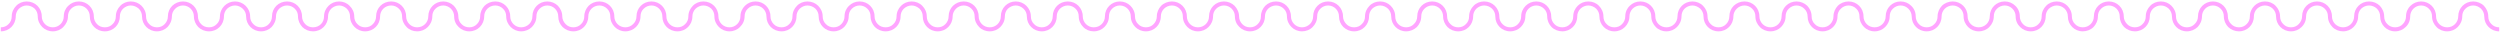 <?xml version="1.0" encoding="UTF-8"?> <svg xmlns="http://www.w3.org/2000/svg" xmlns:xlink="http://www.w3.org/1999/xlink" xml:space="preserve" width="155.617mm" height="2.032mm" version="1.1" style="shape-rendering:geometricPrecision; text-rendering:geometricPrecision; image-rendering:optimizeQuality; fill-rule:evenodd; clip-rule:evenodd" viewBox="0 0 15562 203"> <defs> <style type="text/css"> .fil0 {fill:#FFA5FF;fill-rule:nonzero} </style> </defs> <g id="Слой_x0020_1">  <path class="fil0" d="M5351 9c26,0 49,10 66,27 17,17 27,40 27,66 0,19 8,36 20,48 12,13 29,20 49,20 19,0 36,-7 48,-20 13,-12 20,-29 20,-48 0,-26 11,-49 28,-66 17,-17 40,-27 66,-27 25,0 50,10 66,27 17,17 28,40 28,66 0,19 7,36 20,48 12,13 29,20 48,20 19,0 36,-7 48,-20 12,-12 20,-29 20,-48 0,-26 10,-49 27,-66 18,-17 41,-27 67,-27 26,0 49,10 66,27 17,17 27,40 27,66 0,19 8,36 20,48 13,13 30,20 49,20 19,0 36,-7 49,-20 12,-12 20,-29 20,-48 0,-26 10,-49 27,-66 17,-17 40,-27 66,-27 25,0 49,10 66,27 17,17 28,40 28,66 0,19 7,36 20,48 12,13 29,20 48,20 19,0 36,-7 48,-20 12,-12 20,-29 20,-48 0,-26 10,-49 27,-66 17,-17 41,-27 67,-27 26,0 49,10 66,27 17,17 27,40 27,66 0,19 8,36 20,48 13,13 30,20 48,20 20,0 37,-7 50,-20 12,-12 20,-29 20,-48 0,-26 10,-49 27,-66 17,-17 40,-27 66,-27 25,0 49,10 66,27 17,17 28,40 28,66 0,19 7,36 20,48 12,13 29,20 48,20 19,0 36,-7 48,-20 12,-12 20,-29 20,-48 0,-26 11,-49 27,-66 17,-17 42,-27 67,-27 26,0 49,10 66,27 17,17 27,40 27,66 0,19 8,36 20,48 13,13 30,20 49,20 18,0 36,-7 49,-20 12,-12 20,-29 20,-48 0,-26 10,-49 27,-66 17,-17 40,-27 66,-27 25,0 49,10 66,27 16,17 28,40 28,66 0,19 8,36 20,48 12,13 29,20 48,20 19,0 36,-7 48,-20 13,-12 20,-29 20,-48 0,-26 11,-49 27,-66 17,-17 41,-27 67,-27 26,0 49,10 66,27 17,17 27,40 27,66 0,19 8,36 20,48 13,13 30,20 49,20 18,0 35,-7 49,-20 12,-12 20,-29 20,-48 0,-26 10,-49 27,-66 17,-17 40,-27 66,-27 26,0 49,10 66,27 17,17 27,40 27,66 0,19 9,36 21,48 12,13 29,20 48,20 19,0 36,-7 48,-20 13,-12 20,-29 20,-48 0,-26 11,-49 28,-66 16,-17 40,-27 66,-27 26,0 49,10 66,27 17,17 28,40 28,66 0,19 7,36 19,48 13,13 30,20 49,20 18,0 36,-7 48,-20 13,-12 21,-29 21,-48 0,-26 10,-49 27,-66 17,-17 40,-27 66,-27 26,0 49,10 66,27 17,17 27,40 27,66 0,19 8,36 21,48 12,13 29,20 48,20 19,0 36,-7 48,-20 13,-12 20,-29 20,-48 0,-26 11,-49 28,-66 16,-17 40,-27 65,-27 27,0 50,10 67,27 17,17 28,40 28,66 0,19 7,36 20,48 12,13 29,20 48,20 19,0 36,-7 48,-20 12,-12 20,-29 20,-48 0,-26 11,-49 28,-66 17,-17 40,-27 66,-27 26,0 49,10 66,27 17,17 27,40 27,66 0,19 8,36 20,48 12,13 30,20 49,20 19,0 36,-7 48,-20 13,-12 20,-29 20,-48 0,-26 11,-49 28,-66 17,-17 40,-27 66,-27 26,0 50,10 66,27 17,17 28,40 28,66 0,19 7,36 20,48 12,13 29,20 48,20 19,0 36,-7 48,-20 12,-12 20,-29 20,-48 0,-26 10,-49 28,-66 17,-17 40,-27 66,-27 26,0 49,10 66,27 17,17 27,40 27,66 0,19 8,36 20,48 13,13 31,20 49,20 19,0 36,-7 49,-20 12,-12 20,-29 20,-48 0,-26 10,-49 27,-66 17,-17 40,-27 66,-27 25,0 50,10 66,27 17,17 28,40 28,66 0,19 7,36 20,48 12,13 29,20 48,20 19,0 36,-7 48,-20 12,-12 20,-29 20,-48 0,-26 10,-49 27,-66 18,-17 41,-27 67,-27 26,0 49,10 66,27 17,17 27,40 27,66 0,19 8,36 20,48 13,13 30,20 49,20 19,0 36,-7 49,-20 12,-12 20,-29 20,-48 0,-26 10,-49 27,-66 17,-17 40,-27 66,-27 25,0 49,10 67,27 16,17 27,40 27,66 0,19 7,36 20,48 12,13 29,20 48,20 19,0 36,-7 48,-20 12,-12 20,-29 20,-48 0,-26 11,-49 27,-66 17,-17 42,-27 67,-27 26,0 49,10 66,27 17,17 27,40 27,66 0,19 8,36 20,48 13,13 30,20 49,20 19,0 36,-7 49,-20 12,-12 20,-29 20,-48 0,-26 10,-49 27,-66 17,-17 40,-27 66,-27 26,0 49,10 66,27 18,17 28,40 28,66 0,19 8,36 20,48 12,13 29,20 48,20 19,0 36,-7 48,-20 13,-12 20,-29 20,-48 0,-26 11,-49 27,-66 17,-17 42,-27 67,-27 26,0 49,10 66,27 17,17 27,40 27,66 0,19 8,36 20,48 13,13 30,20 49,20 18,0 36,-7 49,-20 12,-12 20,-29 20,-48 0,-26 10,-49 27,-66 17,-17 40,-27 66,-27 26,0 49,10 66,27 18,17 28,40 28,66 0,19 8,36 20,48 12,13 29,20 48,20 19,0 36,-7 48,-20 13,-12 20,-29 20,-48 0,-26 11,-49 28,-66 16,-17 40,-27 66,-27 26,0 49,10 66,27 17,17 28,40 28,66 0,19 7,36 20,48 12,13 29,20 48,20 19,0 36,-7 49,-20 12,-12 20,-29 20,-48 0,-26 10,-49 27,-66 17,-17 40,-27 66,-27 26,0 49,10 66,27 17,17 27,40 27,66 0,19 9,36 21,48 12,13 29,20 48,20 19,0 36,-7 48,-20 13,-12 20,-29 20,-48 0,-26 11,-49 28,-66 16,-17 40,-27 66,-27 26,0 49,10 66,27 17,17 28,40 28,66 0,19 7,36 20,48 12,13 29,20 48,20 19,0 36,-7 48,-20 13,-12 21,-29 21,-48 0,-26 10,-49 27,-66 17,-17 40,-27 66,-27 26,0 49,10 66,27 17,17 27,40 27,66 0,19 8,36 21,48 12,13 29,20 48,20 19,0 36,-7 48,-20 13,-12 20,-29 20,-48 0,-26 11,-49 28,-66 17,-17 40,-27 66,-27 26,0 50,10 66,27 17,17 28,40 28,66 0,19 7,36 20,48 12,13 29,20 48,20 19,0 36,-7 48,-20 12,-12 21,-29 21,-48 0,-26 10,-49 27,-66 17,-17 40,-27 66,-27 26,0 49,10 66,27 17,17 27,40 27,66 0,19 8,36 20,48 14,13 31,20 49,20 19,0 36,-7 49,-20 12,-12 20,-29 20,-48 0,-26 10,-49 27,-66 17,-17 40,-27 66,-27 26,0 50,10 67,27 16,17 27,40 27,66 0,19 7,36 20,48 12,13 29,20 48,20 19,0 36,-7 48,-20 12,-12 20,-29 20,-48 0,-26 10,-49 28,-66 17,-17 41,-27 66,-27 26,0 49,10 66,27 17,17 27,40 27,66 0,19 8,36 20,48 13,13 31,20 49,20 19,0 36,-7 49,-20 12,-12 20,-29 20,-48 0,-26 10,-49 27,-66 17,-17 40,-27 66,-27 25,0 50,10 67,27 16,17 27,40 27,66 0,19 7,36 20,48 12,13 29,20 48,20l0 25c-26,0 -49,-10 -66,-27 -17,-17 -27,-40 -27,-66 0,-19 -8,-36 -20,-48 -13,-12 -30,-20 -49,-20 -19,0 -36,8 -48,20 -13,12 -20,29 -20,48 0,26 -11,49 -28,66 -17,17 -40,27 -66,27 -26,0 -50,-10 -66,-27 -17,-17 -28,-40 -28,-66 0,-19 -7,-36 -20,-48 -12,-12 -29,-20 -48,-20 -19,0 -36,8 -48,20 -12,12 -20,29 -20,48 0,26 -10,49 -28,66 -17,17 -40,27 -66,27 -26,0 -49,-10 -66,-27 -17,-17 -27,-40 -27,-66 0,-19 -8,-36 -20,-48 -12,-12 -31,-20 -49,-20 -19,0 -36,8 -49,20 -12,12 -19,29 -19,48 0,26 -11,49 -28,66 -17,17 -40,27 -66,27 -25,0 -50,-10 -66,-27 -17,-17 -28,-40 -28,-66 0,-19 -7,-36 -20,-48 -12,-12 -29,-20 -48,-20 -19,0 -36,8 -48,20 -12,12 -20,29 -20,48 0,26 -10,49 -28,66 -17,17 -40,27 -66,27 -26,0 -49,-10 -66,-27 -17,-17 -27,-40 -27,-66 0,-19 -8,-36 -20,-48 -13,-12 -30,-20 -49,-20 -19,0 -36,8 -49,20 -12,12 -20,29 -20,48 0,26 -10,49 -27,66 -17,17 -40,27 -66,27 -25,0 -49,-10 -67,-27 -16,-17 -27,-40 -27,-66 0,-19 -7,-36 -20,-48 -12,-12 -29,-20 -48,-20 -19,0 -36,8 -48,20 -12,12 -20,29 -20,48 0,26 -11,49 -27,66 -18,17 -42,27 -67,27 -26,0 -49,-10 -66,-27 -17,-17 -27,-40 -27,-66 0,-19 -8,-36 -20,-48 -13,-12 -30,-20 -49,-20 -19,0 -36,8 -49,20 -12,12 -20,29 -20,48 0,26 -10,49 -27,66 -17,17 -40,27 -66,27 -25,0 -49,-10 -67,-27 -16,-17 -27,-40 -27,-66 0,-19 -8,-36 -20,-48 -12,-12 -29,-20 -48,-20 -19,0 -36,8 -48,20 -13,12 -20,29 -20,48 0,26 -11,49 -27,66 -17,17 -42,27 -67,27 -26,0 -49,-10 -66,-27 -17,-17 -27,-40 -27,-66 0,-19 -8,-36 -20,-48 -13,-12 -30,-20 -49,-20 -18,0 -36,8 -49,20 -12,12 -20,29 -20,48 0,26 -10,49 -27,66 -17,17 -40,27 -66,27 -26,0 -49,-10 -66,-27 -18,-17 -28,-40 -28,-66 0,-19 -8,-36 -20,-48 -12,-12 -29,-20 -48,-20 -19,0 -36,8 -48,20 -13,12 -20,29 -20,48 0,26 -11,49 -28,66 -16,17 -40,27 -66,27 -26,0 -49,-10 -66,-27 -17,-17 -28,-40 -28,-66 0,-19 -7,-36 -19,-48 -13,-12 -30,-20 -49,-20 -18,0 -37,8 -49,20 -12,12 -20,29 -20,48 0,26 -10,49 -27,66 -17,17 -40,27 -66,27 -26,0 -49,-10 -66,-27 -17,-17 -27,-40 -27,-66 0,-19 -9,-36 -21,-48 -12,-12 -29,-20 -48,-20 -19,0 -36,8 -48,20 -13,12 -20,29 -20,48 0,26 -11,49 -28,66 -17,17 -40,27 -66,27 -26,0 -49,-10 -66,-27 -17,-17 -28,-40 -28,-66 0,-19 -7,-36 -20,-48 -12,-12 -29,-20 -48,-20 -19,0 -36,8 -48,20 -13,12 -21,29 -21,48 0,26 -10,49 -27,66 -17,17 -40,27 -66,27 -26,0 -49,-10 -66,-27 -17,-17 -27,-40 -27,-66 0,-19 -8,-36 -21,-48 -12,-12 -29,-20 -48,-20 -19,0 -36,8 -48,20 -13,12 -20,29 -20,48 0,26 -11,49 -28,66 -17,17 -40,27 -66,27 -26,0 -50,-10 -66,-27 -17,-17 -28,-40 -28,-66 0,-19 -7,-36 -20,-48 -12,-12 -29,-20 -48,-20 -19,0 -36,8 -48,20 -12,12 -21,29 -21,48 0,26 -10,49 -27,66 -17,17 -40,27 -66,27 -26,0 -49,-10 -66,-27 -17,-17 -27,-40 -27,-66 0,-19 -8,-36 -20,-48 -14,-12 -31,-20 -49,-20 -19,0 -36,8 -49,20 -12,12 -19,29 -19,48 0,26 -11,49 -28,66 -17,17 -40,27 -66,27 -26,0 -50,-10 -66,-27 -17,-17 -28,-40 -28,-66 0,-19 -7,-36 -20,-48 -12,-12 -29,-20 -48,-20 -19,0 -36,8 -48,20 -12,12 -20,29 -20,48 0,26 -11,49 -28,66 -17,17 -40,27 -66,27 -26,0 -49,-10 -66,-27 -17,-17 -27,-40 -27,-66 0,-19 -8,-36 -20,-48 -13,-12 -31,-20 -49,-20 -19,0 -36,8 -49,20 -12,12 -20,29 -20,48 0,26 -10,49 -27,66 -17,17 -40,27 -66,27 -25,0 -50,-10 -67,-27 -16,-17 -27,-40 -27,-66 0,-19 -7,-36 -20,-48 -12,-12 -29,-20 -48,-20 -19,0 -36,8 -48,20 -12,12 -20,29 -20,48 0,26 -11,49 -28,66 -17,17 -41,27 -66,27 -26,0 -49,-10 -66,-27 -17,-17 -27,-40 -27,-66 0,-19 -8,-36 -20,-48 -13,-12 -30,-20 -50,-20 -18,0 -35,8 -48,20 -12,12 -20,29 -20,48 0,26 -10,49 -27,66 -17,17 -40,27 -66,27 -26,0 -50,-10 -67,-27 -16,-17 -27,-40 -27,-66 0,-19 -8,-36 -20,-48 -12,-12 -29,-20 -48,-20 -19,0 -36,8 -48,20 -13,12 -20,29 -20,48 0,26 -11,49 -27,66 -18,17 -42,27 -67,27 -26,0 -49,-10 -66,-27 -17,-17 -27,-40 -27,-66 0,-19 -8,-36 -20,-48 -13,-12 -30,-20 -49,-20 -19,0 -36,8 -49,20 -12,12 -20,29 -20,48 0,26 -10,49 -27,66 -17,17 -40,27 -66,27 -26,0 -49,-10 -67,-27 -17,-17 -27,-40 -27,-66 0,-19 -8,-36 -20,-48 -12,-12 -29,-20 -48,-20 -19,0 -36,8 -48,20 -13,12 -20,29 -20,48 0,26 -11,49 -28,66 -16,17 -41,27 -66,27 -26,0 -49,-10 -66,-27 -17,-17 -28,-40 -28,-66 0,-19 -7,-36 -20,-48 -12,-12 -29,-20 -48,-20 -18,0 -37,8 -49,20 -12,12 -20,29 -20,48 0,26 -10,49 -27,66 -17,17 -40,27 -66,27 -26,0 -49,-10 -66,-27 -18,-17 -28,-40 -28,-66 0,-19 -8,-36 -20,-48 -12,-12 -29,-20 -48,-20 -19,0 -36,8 -48,20 -13,12 -20,29 -20,48 0,26 -11,49 -28,66 -17,17 -41,27 -66,27 -26,0 -49,-10 -66,-27 -17,-17 -28,-40 -28,-66 0,-19 -7,-36 -20,-48 -12,-12 -29,-20 -48,-20 -19,0 -37,8 -49,20 -12,12 -20,29 -20,48 0,26 -10,49 -27,66 -17,17 -40,27 -66,27 -26,0 -49,-10 -66,-27 -17,-17 -28,-40 -28,-66 0,-19 -8,-36 -20,-48 -12,-12 -29,-20 -48,-20 -19,0 -36,8 -48,20 -13,12 -20,29 -20,48 0,26 -11,49 -28,66 -17,17 -40,27 -67,27 -25,0 -49,-10 -65,-27 -17,-17 -28,-40 -28,-66 0,-19 -7,-36 -20,-48 -12,-12 -29,-20 -48,-20 -19,0 -36,8 -49,20 -12,12 -20,29 -20,48 0,26 -10,49 -27,66 -17,17 -40,27 -66,27 -26,0 -49,-10 -66,-27 -17,-17 -27,-40 -27,-66 0,-19 -8,-36 -21,-48 -13,-12 -30,-20 -48,-20 -19,0 -36,8 -49,20 -12,12 -19,29 -19,48 0,26 -11,49 -28,66 -17,17 -40,27 -66,27 -26,0 -50,-10 -66,-27 -17,-17 -28,-40 -28,-66 0,-19 -7,-36 -20,-48 -12,-12 -29,-20 -48,-20 -19,0 -36,8 -48,20 -12,12 -21,29 -21,48 0,26 -10,49 -27,66 -17,17 -40,27 -66,27 -26,0 -49,-10 -66,-27 -17,-17 -27,-40 -27,-66 0,-19 -8,-36 -20,-48 -14,-12 -31,-20 -49,-20 -19,0 -36,8 -49,20 -12,12 -20,29 -20,48 0,26 -10,49 -27,66 -17,17 -40,27 -66,27 -26,0 -50,-10 -67,-27 -16,-17 -27,-40 -27,-66 0,-19 -7,-36 -20,-48 -12,-12 -29,-20 -48,-20 -19,0 -36,8 -48,20 -13,12 -20,29 -20,48 0,26 -12,49 -28,66 -17,17 -41,27 -66,27 -26,0 -49,-10 -66,-27 -17,-17 -27,-40 -27,-66 0,-19 -8,-36 -20,-48 -13,-12 -31,-20 -50,-20 -18,0 -35,8 -48,20 -12,12 -20,29 -20,48 0,26 -10,49 -27,66 -17,17 -40,27 -66,27 -26,0 -50,-10 -67,-27 -17,-17 -27,-40 -27,-66 0,-19 -8,-36 -20,-48 -12,-12 -29,-20 -48,-20 -19,0 -36,8 -48,20 -13,12 -20,29 -20,48 0,26 -11,49 -29,66 -16,17 -40,27 -65,27 -26,0 -49,-10 -66,-27 -17,-17 -28,-40 -28,-66 0,-19 -7,-36 -19,-48 -13,-12 -30,-20 -50,-20 -18,0 -35,8 -48,20 -12,12 -20,29 -20,48 0,26 -10,49 -27,66 -17,17 -40,27 -66,27 -26,0 -50,-10 -67,-27 -17,-17 -27,-40 -27,-66 0,-19 -8,-36 -20,-48 -12,-12 -29,-20 -48,-20 -19,0 -36,8 -48,20 -13,12 -20,29 -20,48 0,26 -11,49 -28,66 -17,17 -41,27 -66,27 -26,0 -49,-10 -66,-27 -17,-17 -28,-40 -28,-66 0,-19 -7,-36 -20,-48 -12,-12 -29,-20 -48,-20 -20,0 -37,8 -49,20 -12,12 -20,29 -20,48 0,26 -10,49 -27,66 -17,17 -40,27 -66,27 -26,0 -49,-10 -67,-27 -17,-17 -27,-40 -27,-66 0,-19 -8,-36 -20,-48 -12,-12 -29,-20 -48,-20 -19,0 -36,8 -48,20 -13,12 -20,29 -20,48 0,26 -11,49 -28,66 -17,17 -41,27 -67,27 -25,0 -48,-10 -65,-27 -17,-17 -28,-40 -28,-66 0,-19 -7,-36 -20,-48 -12,-12 -29,-20 -48,-20 -20,0 -37,8 -49,20 -12,12 -20,29 -20,48 0,26 -10,49 -27,66 -17,17 -40,27 -66,27 -26,0 -49,-10 -66,-27 -18,-17 -28,-40 -28,-66 0,-19 -8,-36 -20,-48 -12,-12 -30,-20 -48,-20 -19,0 -36,8 -48,20 -13,12 -20,29 -20,48 0,26 -11,49 -28,66 -17,17 -40,27 -67,27 -25,0 -49,-10 -65,-27 -17,-17 -28,-40 -28,-66 0,-19 -7,-36 -20,-48 -12,-12 -29,-20 -48,-20 -19,0 -37,8 -49,20 -12,12 -20,29 -20,48 0,26 -10,49 -27,66 -17,17 -40,27 -66,27 -26,0 -49,-10 -66,-27 -17,-17 -28,-40 -28,-66 0,-19 -8,-36 -20,-48 -13,-12 -30,-20 -48,-20 -19,0 -36,8 -49,20 -12,12 -20,29 -20,48 0,26 -10,49 -27,66 -17,17 -40,27 -67,27 -25,0 -49,-10 -66,-27 -16,-17 -27,-40 -27,-66 0,-19 -7,-36 -20,-48 -12,-12 -29,-20 -48,-20 -19,0 -36,8 -49,20 -12,12 -20,29 -20,48 0,26 -11,49 -27,66 -17,17 -40,27 -66,27 -26,0 -49,-10 -66,-27 -17,-17 -27,-40 -27,-66 0,-19 -8,-36 -21,-48 -13,-12 -30,-20 -48,-20 -19,0 -36,8 -49,20 -12,12 -20,29 -20,48 0,26 -10,49 -27,66 -17,17 -40,27 -66,27 -26,0 -50,-10 -67,-27 -16,-17 -27,-40 -27,-66 0,-19 -8,-36 -20,-48 -12,-12 -29,-20 -48,-20 -19,0 -36,8 -48,20 -13,12 -21,29 -21,48 0,26 -11,49 -27,66 -17,17 -41,27 -66,27 -26,0 -49,-10 -66,-27 -17,-17 -27,-40 -27,-66 0,-19 -8,-36 -20,-48 -14,-12 -31,-20 -50,-20 -18,0 -35,8 -48,20 -12,12 -20,29 -20,48 0,26 -10,49 -27,66 -17,17 -40,27 -66,27 -27,0 -50,-10 -67,-27 -17,-17 -27,-40 -27,-66 0,-19 -8,-36 -20,-48 -12,-12 -29,-20 -48,-20 -19,0 -36,8 -48,20 -13,12 -20,29 -20,48 0,26 -12,49 -29,66 -16,17 -40,27 -65,27 -26,0 -49,-10 -66,-27 -17,-17 -28,-40 -28,-66 0,-19 -7,-36 -19,-48 -13,-12 -31,-20 -50,-20 -18,0 -35,8 -48,20 -12,12 -20,29 -20,48 0,26 -10,49 -27,66 -17,17 -40,27 -66,27l0 -25c19,0 36,-7 48,-20 13,-12 20,-29 20,-48 0,-26 11,-49 28,-66 16,-17 40,-27 65,-27 26,0 50,10 67,27 17,17 27,40 27,66 0,19 8,36 20,48 13,13 30,20 49,20 18,0 35,-7 48,-20 12,-12 20,-29 20,-48 0,-26 10,-49 28,-66 17,-17 40,-27 66,-27 26,0 49,10 66,27 17,17 27,40 27,66 0,19 8,36 20,48 12,13 29,20 49,20 19,0 36,-7 48,-20 13,-12 20,-29 20,-48 0,-26 11,-49 28,-66 16,-17 40,-27 65,-27 26,0 50,10 67,27 17,17 28,40 28,66 0,19 7,36 20,48 12,13 29,20 48,20 19,0 36,-7 48,-20 12,-12 20,-29 20,-48 0,-26 10,-49 27,-66 18,-17 41,-27 67,-27 26,0 49,10 66,27 17,17 27,40 27,66 0,19 8,36 20,48 12,13 29,20 49,20 19,0 36,-7 48,-20 13,-12 20,-29 20,-48 0,-26 11,-49 28,-66 17,-17 40,-27 66,-27 25,0 49,10 66,27 17,17 28,40 28,66 0,19 7,36 20,48 12,13 29,20 48,20 19,0 36,-7 48,-20 12,-12 20,-29 20,-48 0,-26 10,-49 27,-66 17,-17 41,-27 67,-27 26,0 49,10 66,27 17,17 27,40 27,66 0,19 8,36 20,48 12,13 30,20 48,20 20,0 37,-7 50,-20 12,-12 19,-29 19,-48 0,-26 11,-49 28,-66 17,-17 40,-27 66,-27 25,0 49,10 65,27 18,17 29,40 29,66 0,19 7,36 20,48 12,13 29,20 48,20 19,0 36,-7 48,-20 12,-12 20,-29 20,-48 0,-26 10,-49 27,-66 17,-17 41,-27 67,-27 26,0 49,10 66,27 17,17 27,40 27,66 0,19 8,36 20,48 13,13 30,20 48,20 19,0 37,-7 50,-20 12,-12 20,-29 20,-48 0,-26 10,-49 27,-66 17,-17 40,-27 66,-27 25,0 49,10 66,27 16,17 28,40 28,66 0,19 7,36 20,48 12,13 29,20 48,20 19,0 36,-7 48,-20 12,-12 20,-29 20,-48 0,-26 11,-49 27,-66 17,-17 41,-27 67,-27 26,0 49,10 66,27 17,17 27,40 27,66 0,19 8,36 20,48 13,13 30,20 48,20 19,0 36,-7 50,-20 12,-12 20,-29 20,-48 0,-26 10,-49 27,-66 17,-17 40,-27 66,-27 25,0 49,10 66,27 16,17 27,40 27,66 0,19 9,36 21,48 12,13 29,20 48,20 19,0 36,-7 48,-20 13,-12 20,-29 20,-48 0,-26 11,-49 27,-66 17,-17 41,-27 67,-27 26,0 49,10 66,27 17,17 27,40 27,66 0,19 8,36 20,48 13,13 30,20 49,20 18,0 35,-7 48,-20 13,-12 21,-29 21,-48 0,-26 10,-49 27,-66 17,-17 40,-27 66,-27 26,0 49,10 66,27 17,17 27,40 27,66 0,19 8,36 20,48 13,13 30,20 49,20 19,0 36,-7 48,-20 13,-12 20,-29 20,-48 0,-26 11,-49 28,-66 16,-17 40,-27 65,-27 27,0 50,10 67,27 17,17 27,40 27,66 0,19 8,36 20,48 13,13 30,20 49,20 18,0 35,-7 48,-20 12,-12 20,-29 20,-48 0,-26 11,-49 28,-66 17,-17 40,-27 66,-27 26,0 49,10 66,27 17,17 27,40 27,66 0,19 8,36 20,48 12,13 30,20 49,20 19,0 36,-7 48,-20 13,-12 20,-29 20,-48 0,-26 11,-49 28,-66 16,-17 40,-27 65,-27 26,0 50,10 67,27 17,17 28,40 28,66 0,19 7,36 20,48 12,13 29,20 48,20 19,0 36,-7 48,-20 12,-12 20,-29 20,-48 0,-26 10,-49 28,-66 17,-17 40,-27 66,-27z"></path> </g> </svg> 